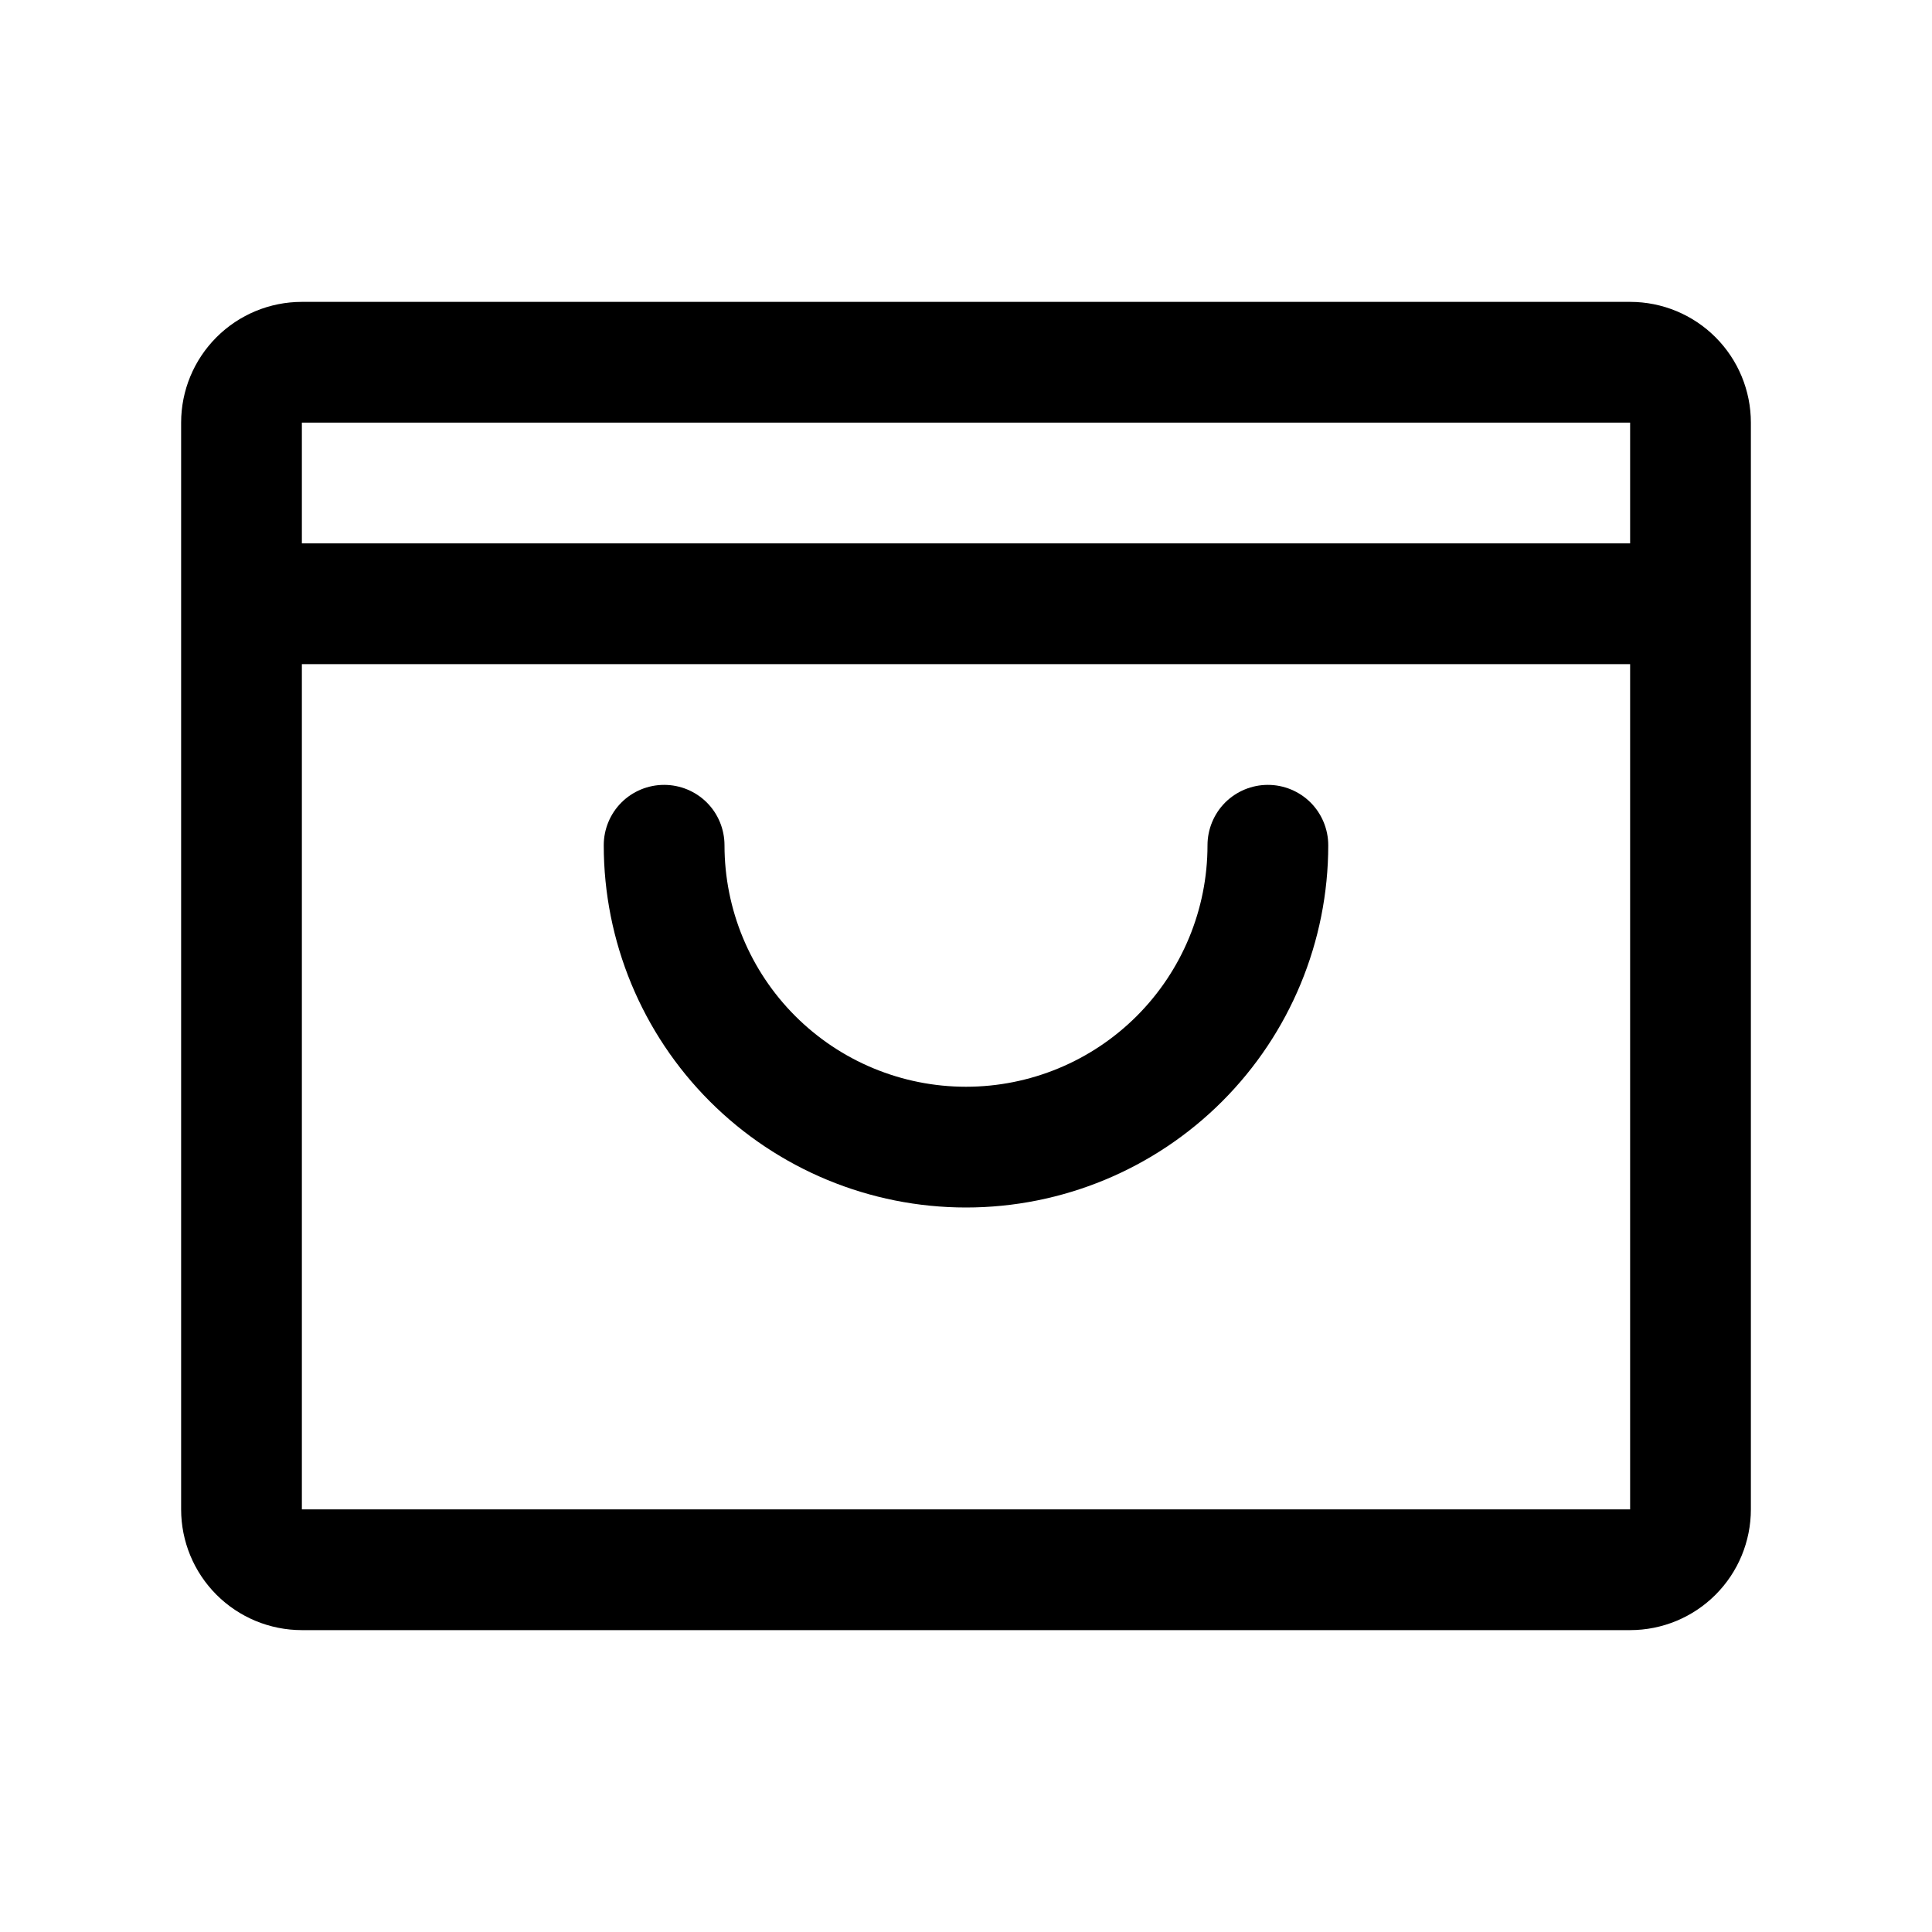 <svg width="36" height="36" viewBox="0 0 36 36" fill="none" xmlns="http://www.w3.org/2000/svg">
<path d="M30.375 5.625H5.625C5.028 5.625 4.456 5.862 4.034 6.284C3.612 6.706 3.375 7.278 3.375 7.875V28.125C3.375 28.722 3.612 29.294 4.034 29.716C4.456 30.138 5.028 30.375 5.625 30.375H30.375C30.972 30.375 31.544 30.138 31.966 29.716C32.388 29.294 32.625 28.722 32.625 28.125V7.875C32.625 7.278 32.388 6.706 31.966 6.284C31.544 5.862 30.972 5.625 30.375 5.625ZM30.375 7.875V10.125H5.625V7.875H30.375ZM30.375 28.125H5.625V12.375H30.375V28.125ZM24.75 15.75C24.75 17.54 24.039 19.257 22.773 20.523C21.507 21.789 19.79 22.5 18 22.5C16.21 22.5 14.493 21.789 13.227 20.523C11.961 19.257 11.25 17.54 11.25 15.75C11.25 15.452 11.368 15.165 11.579 14.954C11.79 14.743 12.077 14.625 12.375 14.625C12.673 14.625 12.96 14.743 13.171 14.954C13.382 15.165 13.5 15.452 13.5 15.75C13.5 16.944 13.974 18.088 14.818 18.932C15.662 19.776 16.806 20.25 18 20.25C19.194 20.25 20.338 19.776 21.182 18.932C22.026 18.088 22.5 16.944 22.5 15.75C22.5 15.452 22.619 15.165 22.829 14.954C23.041 14.743 23.327 14.625 23.625 14.625C23.923 14.625 24.209 14.743 24.421 14.954C24.631 15.165 24.75 15.452 24.75 15.75Z" fill="black"/>
</svg>
